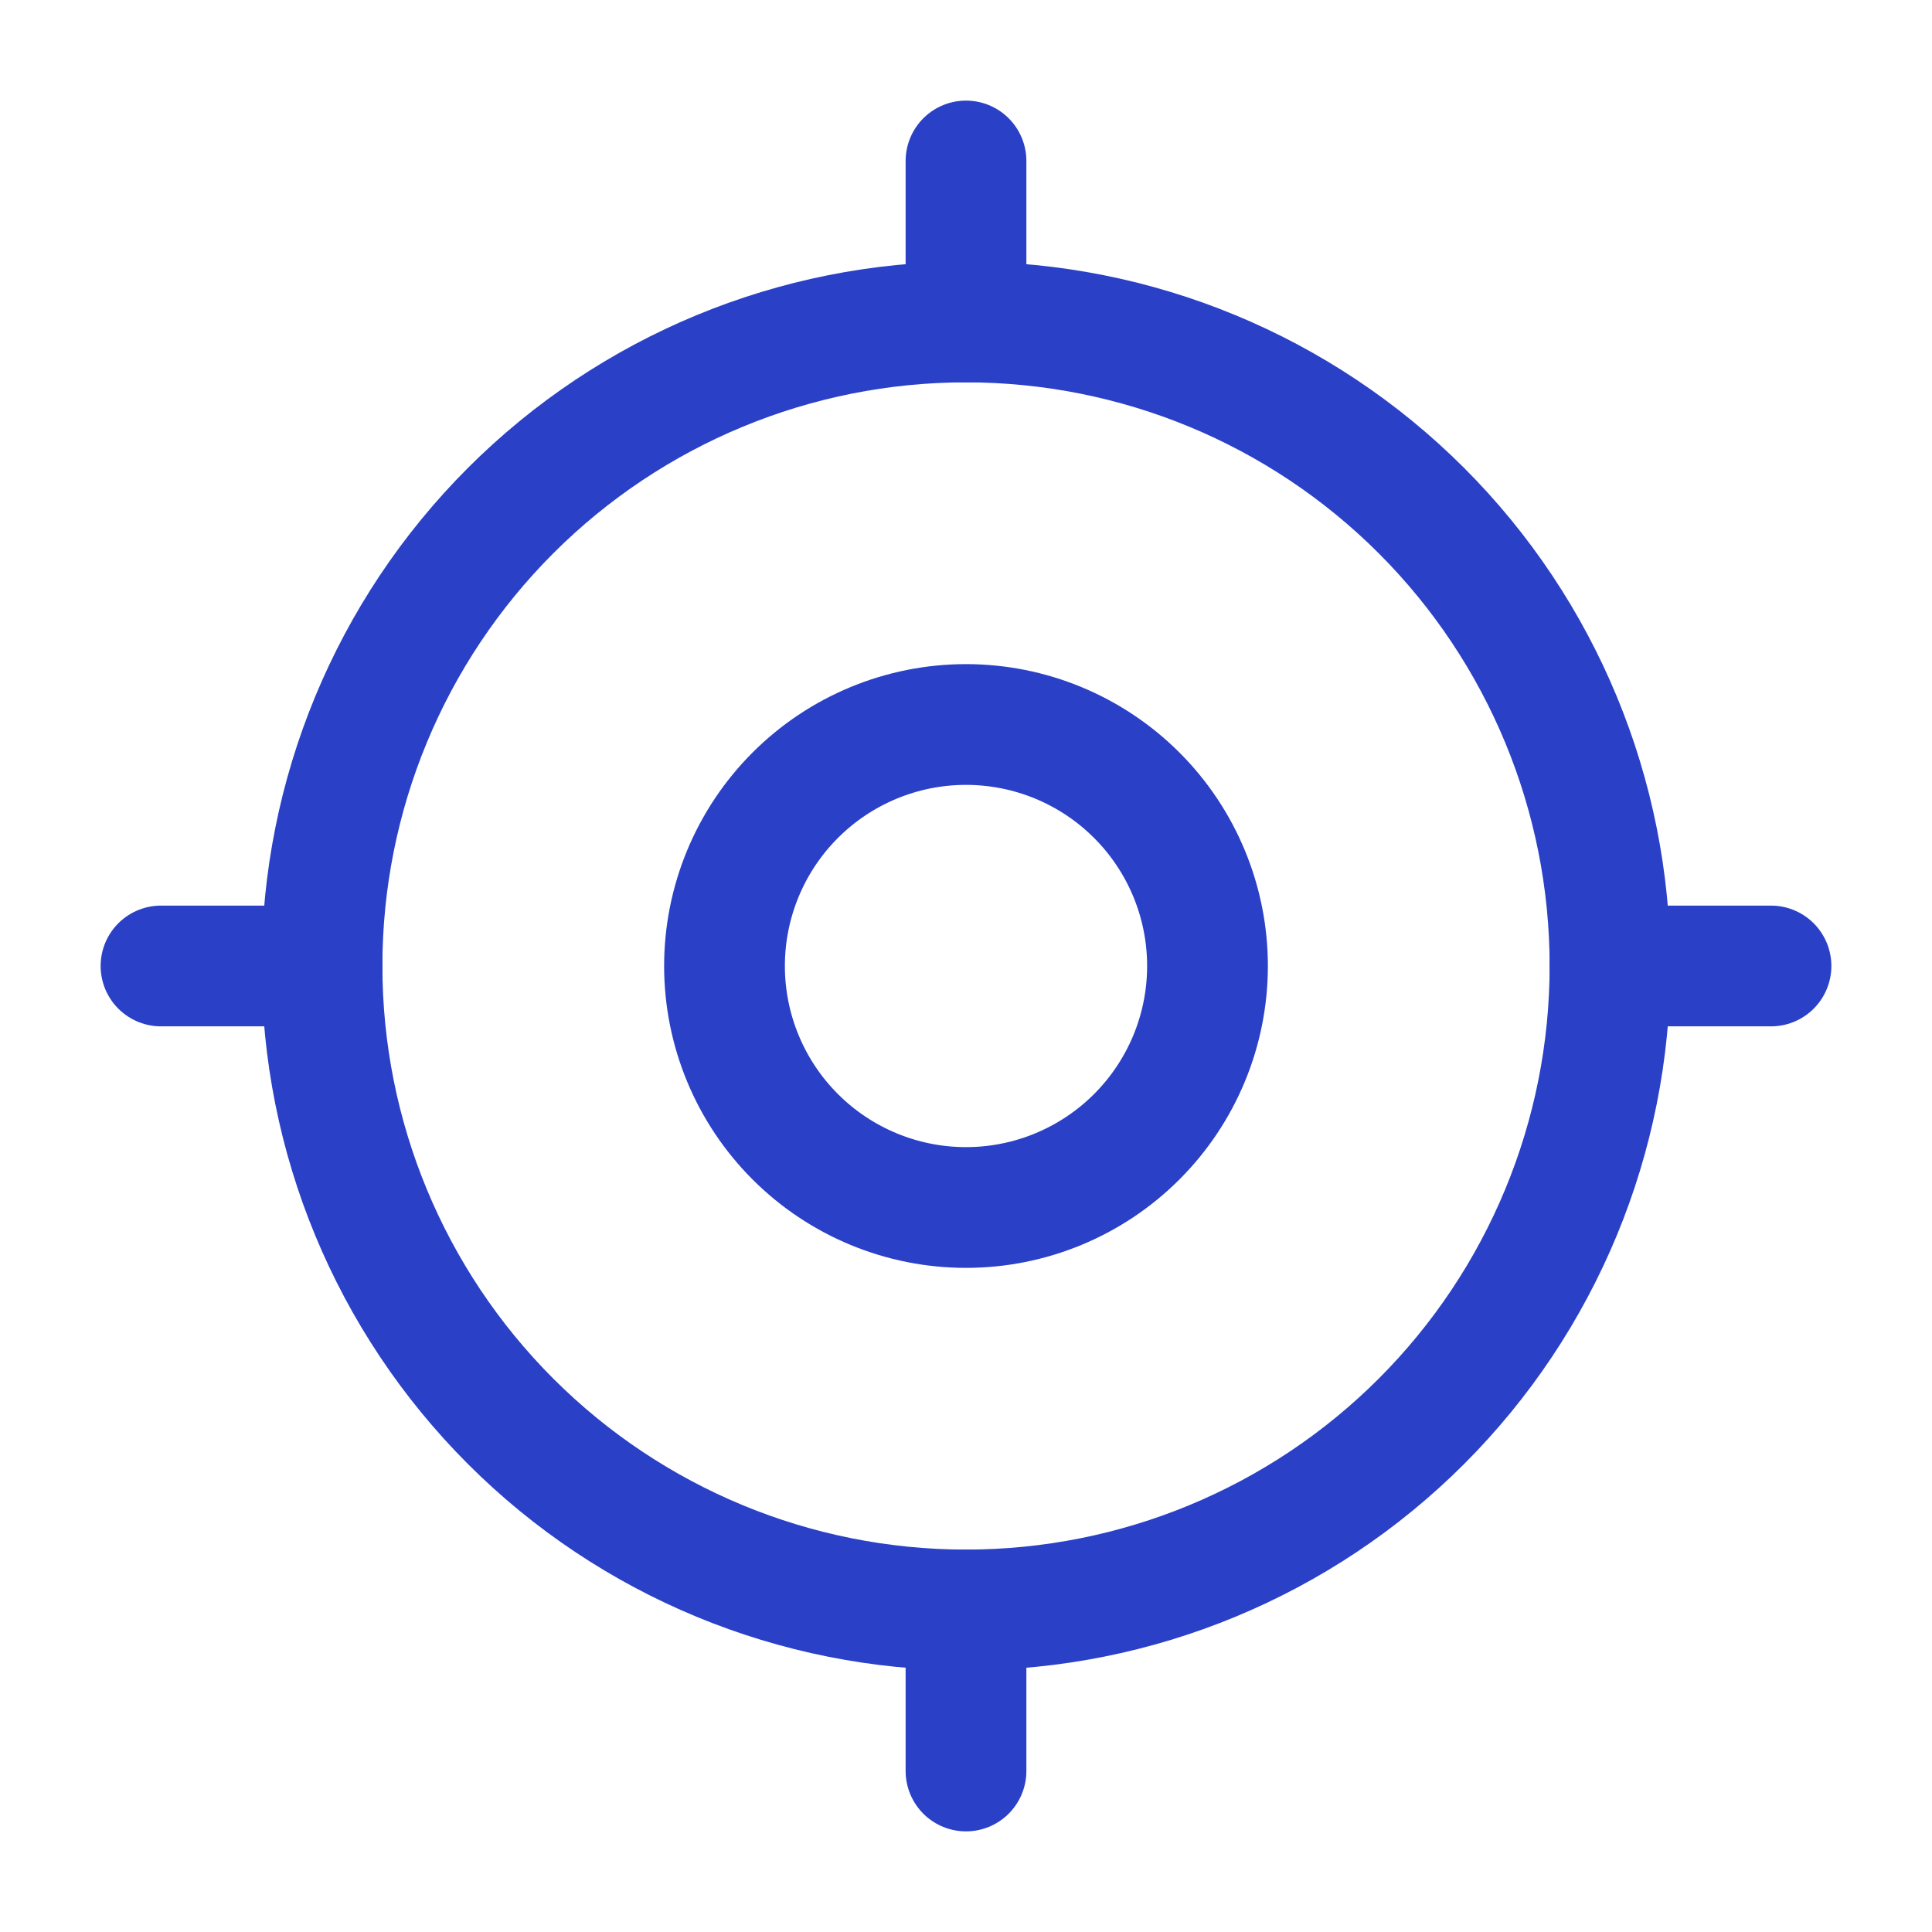 <svg xmlns="http://www.w3.org/2000/svg" width="86" height="86" viewBox="0 0 86 86" fill="none"><path d="M71.667 42.999C71.667 50.602 68.647 57.893 63.271 63.269C57.895 68.645 50.603 71.665 43 71.665C35.397 71.665 28.106 68.645 22.73 63.269C17.354 57.893 14.334 50.602 14.334 42.999C14.334 35.396 17.354 28.104 22.73 22.728C28.106 17.352 35.397 14.332 43 14.332C50.603 14.332 57.895 17.352 63.271 22.728C68.647 28.104 71.667 35.396 71.667 42.999Z" stroke="#2A40C7" stroke-width="5.375"></path><path d="M53.75 43C53.75 45.851 52.617 48.585 50.601 50.601C48.585 52.617 45.851 53.75 43 53.75C40.149 53.75 37.415 52.617 35.399 50.601C33.383 48.585 32.25 45.851 32.25 43C32.25 40.149 33.383 37.415 35.399 35.399C37.415 33.383 40.149 32.25 43 32.25C45.851 32.25 48.585 33.383 50.601 35.399C52.617 37.415 53.75 40.149 53.75 43Z" stroke="#2A40C7" stroke-width="5.375"></path><path d="M7.167 42.999H14.333M71.667 42.999H78.833M43 14.333V7.166M43 78.833V71.666" stroke="#2A40C7" stroke-width="5.375" stroke-linecap="round"></path></svg>